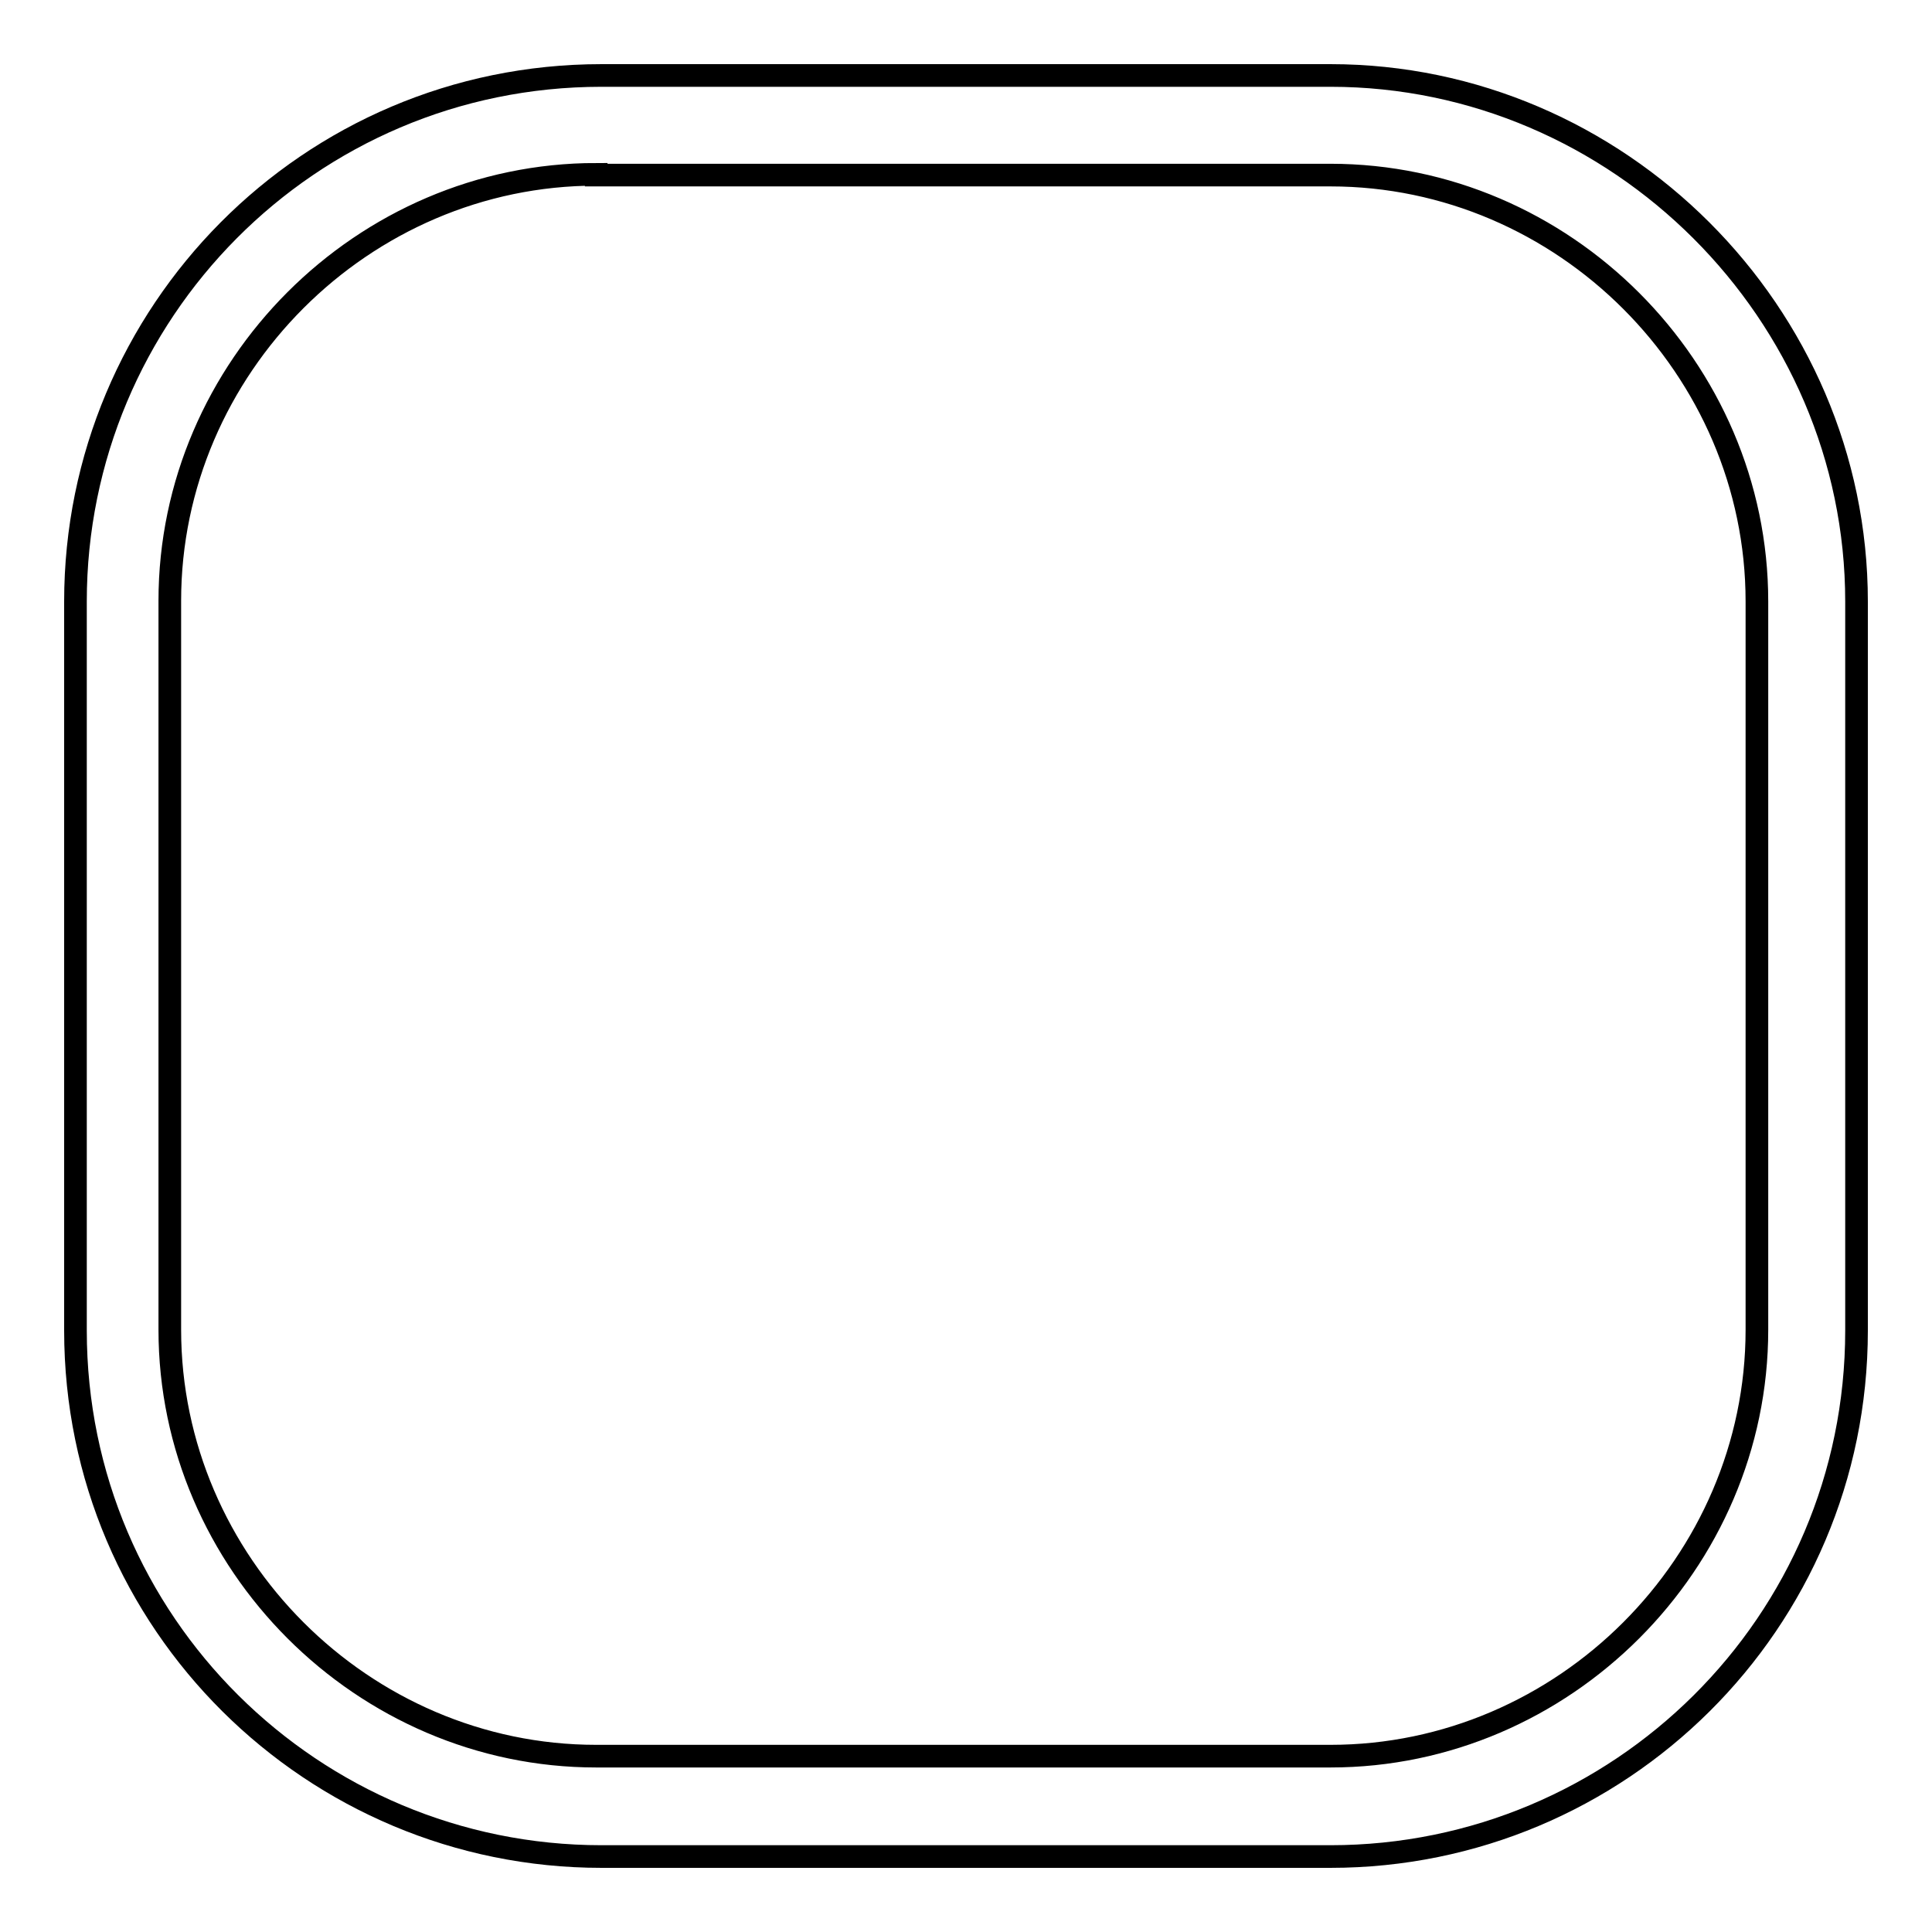 <?xml version="1.0" encoding="utf-8"?>
<!-- Svg Vector Icons : http://www.onlinewebfonts.com/icon -->
<!DOCTYPE svg PUBLIC "-//W3C//DTD SVG 1.1//EN" "http://www.w3.org/Graphics/SVG/1.1/DTD/svg11.dtd">
<svg version="1.1" xmlns="http://www.w3.org/2000/svg" xmlns:xlink="http://www.w3.org/1999/xlink" x="0px" y="0px" viewBox="0 0 256 256" enable-background="new 0 0 256 256" xml:space="preserve">
<g><g><path stroke-width="3" fill-opacity="0" stroke="#000000"  d="M176.3,246H79.7C41.5,246,10,215.1,10,176.3V79.7C10,41.5,40.9,10,79.7,10h96.6c38.1,0,69.7,31.5,69.7,69.7v96.6C246,215.1,214.5,246,176.3,246z M79,23.1c-30.9,0-56.5,25.6-56.5,56.5v96.6c0,30.9,25.6,56.5,56.5,56.5h97.3c30.9,0,56.5-25.6,56.5-56.5V79.7c0-30.9-25.6-56.5-56.5-56.5H79L79,23.1z"/></g></g>
</svg>